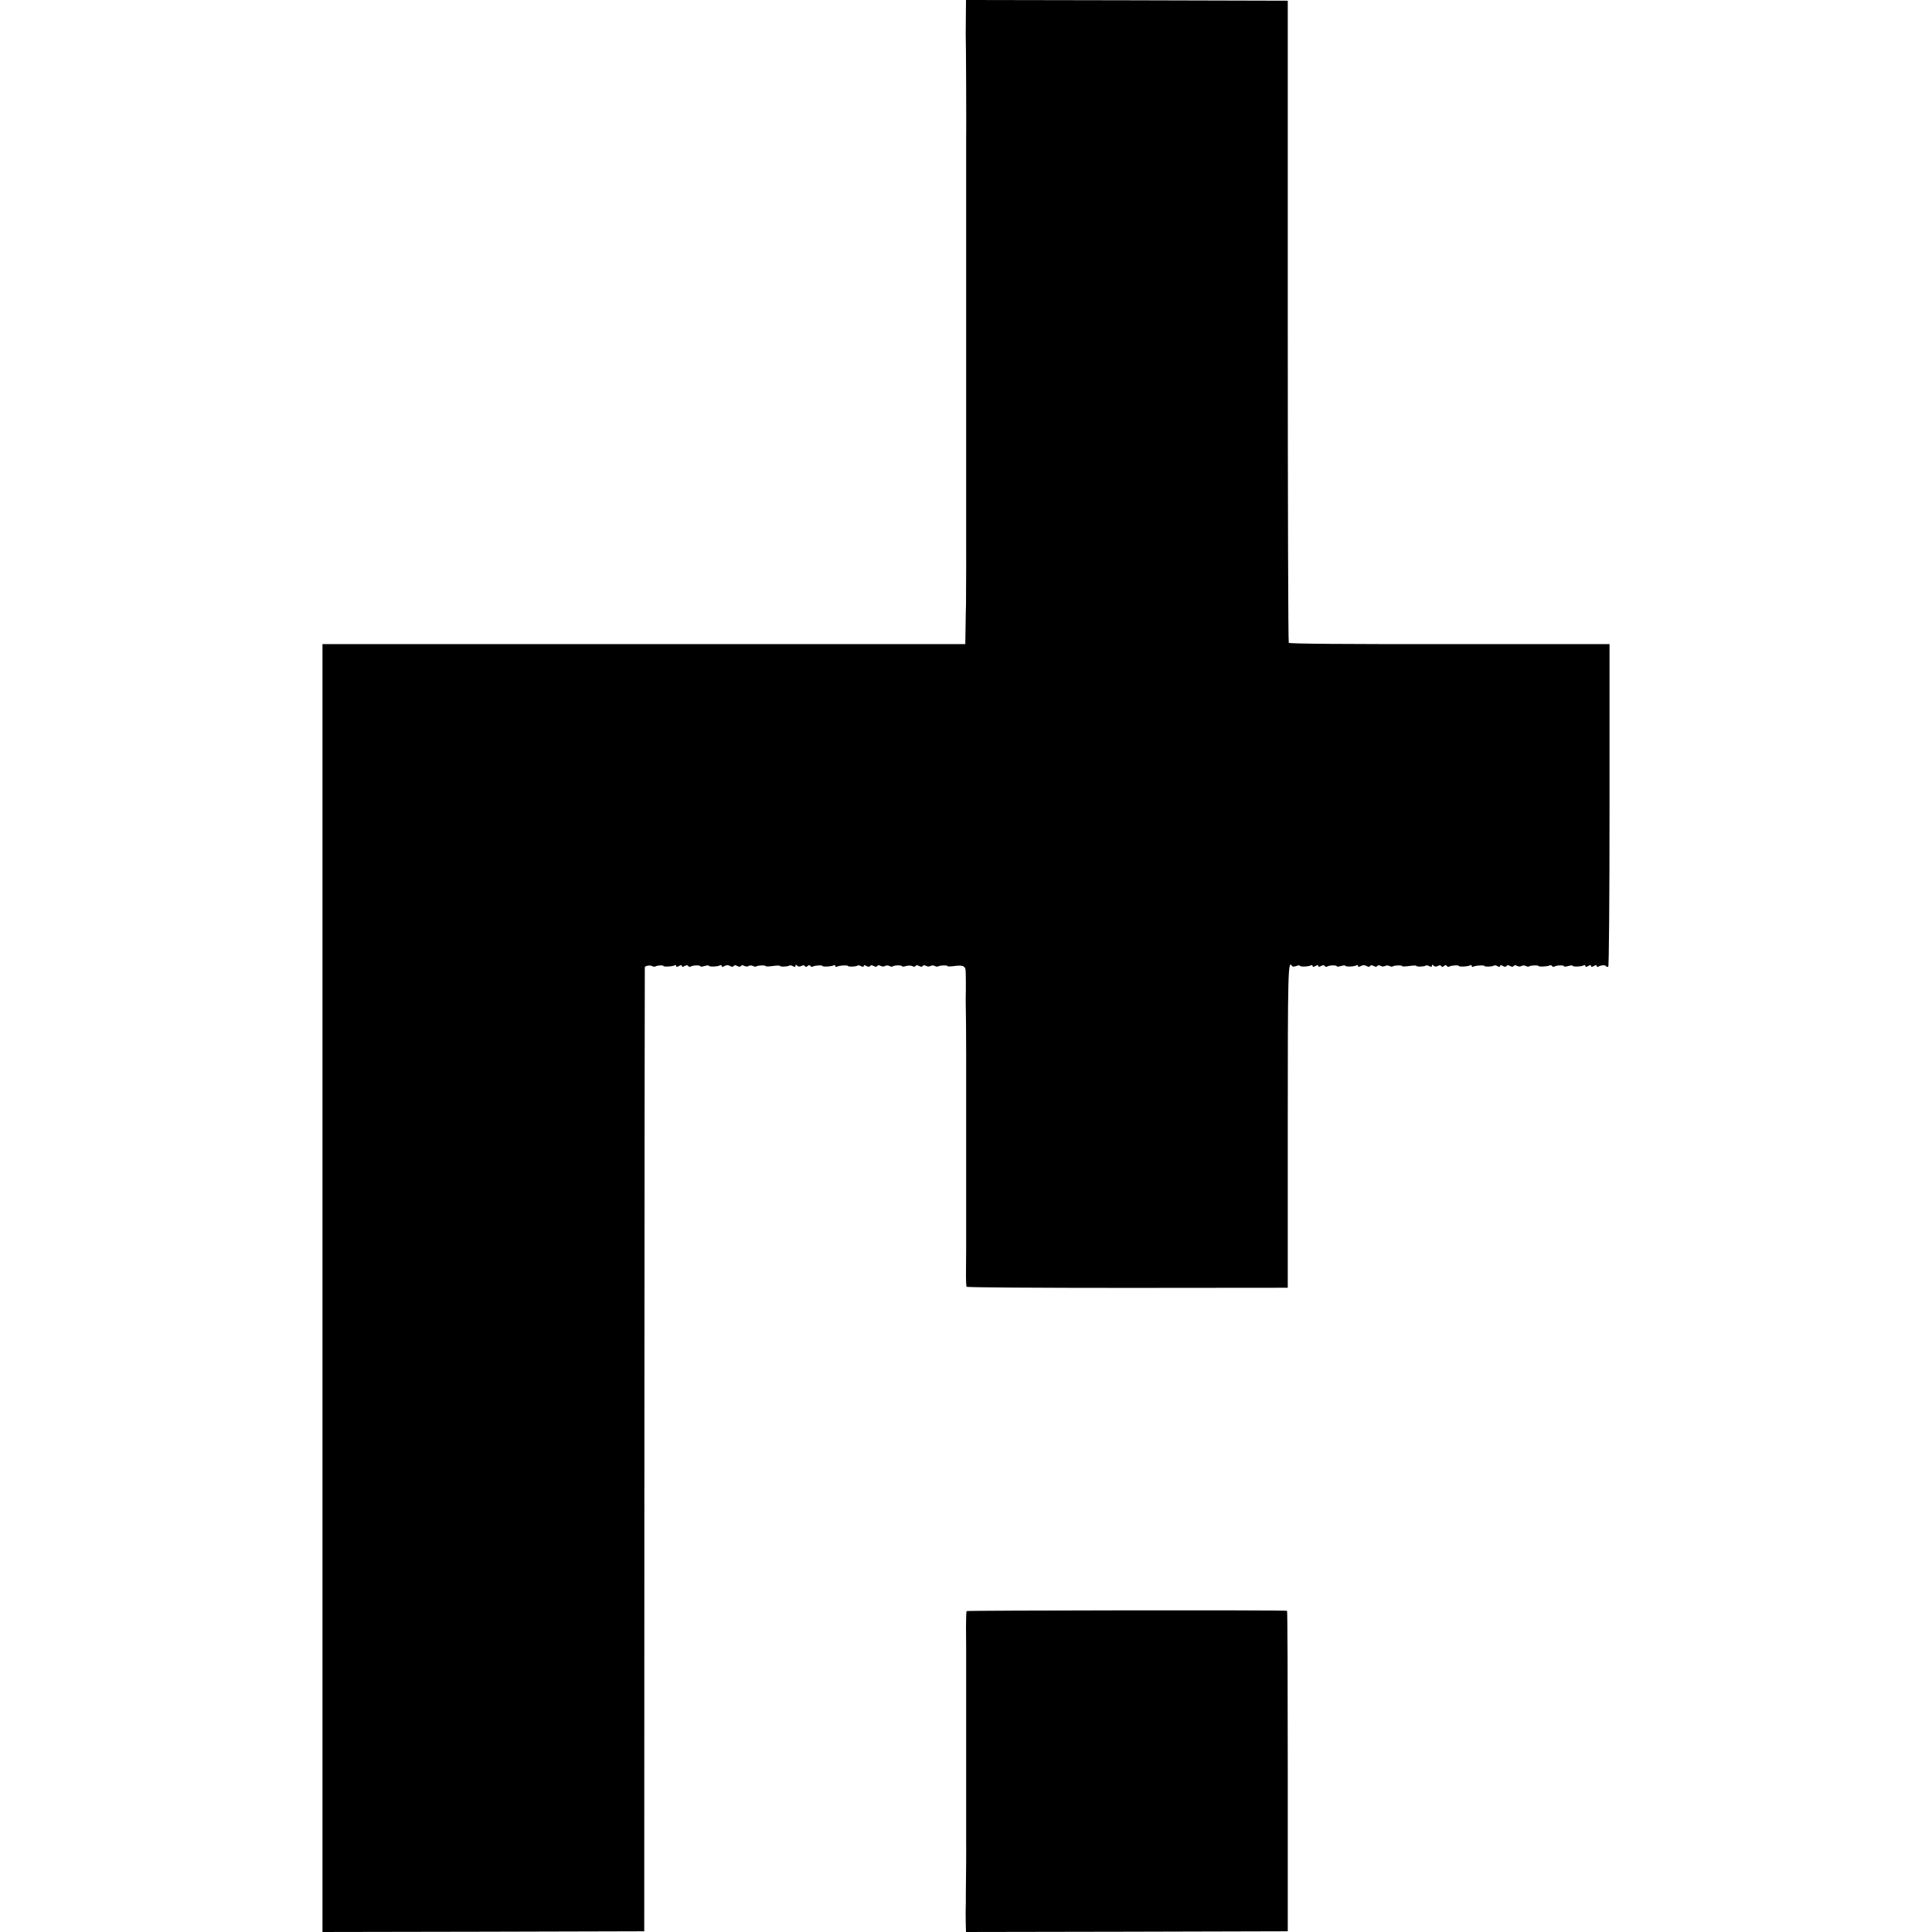 <?xml version="1.0" standalone="no"?>
<!DOCTYPE svg PUBLIC "-//W3C//DTD SVG 20010904//EN"
 "http://www.w3.org/TR/2001/REC-SVG-20010904/DTD/svg10.dtd">
<svg version="1.0" xmlns="http://www.w3.org/2000/svg"
 width="1360pt" height="1360pt" viewBox="0 0 1360 1360"
 preserveAspectRatio="xMidYMid meet">
<g transform="translate(0,1360) scale(0.1,-0.1)"
fill="#000000" stroke="none">
<path d="M6799 13483 c-1 -65 -1 -121 -1 -124 2 -18 5 -655 3 -784 0 -15 0
-408 0 -425 0 -8 0 -80 0 -160 0 -80 0 -152 0 -160 0 -8 0 -69 0 -135 0 -66 0
-129 0 -140 0 -53 0 -572 0 -585 0 -8 0 -94 0 -190 0 -96 0 -182 0 -190 0 -17
0 -349 0 -365 0 -5 0 -75 0 -155 0 -80 0 -154 0 -165 1 -71 0 -527 -1 -560 -1
-22 -2 -94 -3 -159 l-2 -120 -2262 0 -2263 0 0 -4533 0 -4533 1132 2 1133 3 1
3390 c1 1865 2 3393 3 3396 2 11 38 17 52 8 7 -4 18 -5 23 -2 13 8 56 10 56 3
0 -7 66 -4 79 5 6 3 11 1 11 -5 0 -8 6 -8 20 0 14 8 20 8 20 0 0 -7 6 -8 19 0
14 7 22 7 26 0 4 -6 11 -7 17 -4 15 10 68 11 68 2 0 -4 14 -3 30 2 17 5 30 5
30 2 0 -9 64 -7 79 3 6 3 11 1 11 -5 0 -8 6 -8 20 0 14 7 26 8 39 0 13 -7 22
-7 26 0 4 7 12 7 25 0 13 -7 21 -7 25 0 4 6 13 7 24 1 10 -6 23 -6 31 -1 8 5
21 5 31 0 9 -5 19 -6 23 -3 8 8 66 10 66 2 0 -3 23 -3 50 1 28 4 50 4 50 1 0
-8 58 -6 66 2 4 3 15 2 25 -4 14 -7 19 -6 19 3 0 9 3 9 12 0 7 -7 17 -8 29 -2
12 7 20 6 24 0 5 -8 11 -8 20 0 9 8 15 8 20 0 3 -6 11 -7 17 -4 14 9 68 11 68
4 0 -7 66 -4 79 5 6 3 11 1 11 -5 0 -6 5 -8 11 -5 13 9 79 12 79 5 0 -7 59 -5
66 3 4 3 15 2 25 -4 13 -7 19 -6 19 1 0 7 6 8 19 0 13 -7 22 -7 26 0 4 7 12 7
25 0 13 -7 21 -7 25 0 4 6 13 7 24 1 10 -6 23 -6 31 -1 8 5 21 5 31 0 9 -5 19
-6 23 -3 8 9 66 10 66 1 0 -4 13 -3 28 2 16 4 36 4 45 -1 10 -6 18 -5 22 1 4
7 12 7 25 0 13 -7 21 -7 25 0 4 6 13 7 24 1 10 -6 23 -6 31 -1 8 5 21 5 31 0
9 -5 19 -6 23 -3 8 8 66 10 66 2 0 -3 22 -3 50 1 55 7 72 1 77 -27 2 -16 3
-130 1 -203 0 -14 0 -52 1 -85 2 -47 3 -569 2 -635 0 -8 0 -94 0 -190 0 -96 0
-182 0 -190 0 -17 0 -349 0 -365 0 -5 0 -75 0 -155 0 -80 0 -152 0 -160 0 -8
0 -66 -1 -128 -1 -61 1 -116 4 -120 3 -5 513 -8 1133 -8 l1128 1 0 1127 c0
1102 2 1183 29 1139 5 -7 15 -7 31 -1 14 5 25 6 25 2 0 -9 64 -7 79 3 6 3 11
1 11 -5 0 -8 6 -8 20 0 14 8 20 8 20 0 0 -7 6 -8 19 0 14 7 22 7 26 0 4 -6 11
-7 17 -4 15 10 68 11 68 2 0 -4 14 -3 30 2 17 5 30 5 30 2 0 -9 64 -7 79 3 6
3 11 1 11 -5 0 -8 6 -8 20 0 14 7 26 8 39 0 13 -7 22 -7 26 0 4 7 12 7 25 0
13 -7 21 -7 25 0 4 6 13 7 24 1 10 -6 23 -6 31 -1 8 5 21 5 31 0 9 -5 19 -6
23 -3 8 8 66 10 66 2 0 -3 23 -3 50 1 28 4 50 4 50 1 0 -8 58 -6 66 2 4 3 15
2 25 -4 14 -7 19 -6 19 3 0 9 3 9 12 0 7 -7 17 -8 29 -2 12 7 20 6 24 0 5 -8
11 -8 20 0 9 8 15 8 20 0 3 -6 11 -7 17 -4 14 9 68 11 68 4 0 -7 66 -4 79 5 6
3 11 1 11 -5 0 -6 5 -8 11 -5 13 9 79 12 79 5 0 -7 59 -5 66 3 4 3 15 2 25 -4
13 -7 19 -6 19 1 0 7 6 8 19 0 13 -7 22 -7 26 0 4 7 12 7 25 0 13 -7 21 -7 25
0 4 6 13 7 24 1 10 -6 23 -6 31 -1 8 5 21 5 31 0 9 -5 19 -6 23 -3 7 8 66 10
66 3 0 -7 66 -4 79 4 5 4 12 2 16 -4 4 -6 11 -7 17 -4 15 10 68 11 68 2 0 -4
14 -3 30 2 17 5 30 5 30 2 0 -9 64 -7 79 3 6 3 11 1 11 -5 0 -8 6 -8 20 0 14
8 20 8 20 0 0 -8 6 -8 20 0 14 8 20 8 20 0 0 -6 4 -8 10 -5 19 11 50 14 55 4
4 -5 11 -7 16 -4 5 4 9 451 9 1139 l0 1132 -1126 0 c-740 -1 -1128 2 -1132 9
-4 6 -7 1025 -7 2265 l0 2255 -1133 3 -1132 2 -1 -117z"/>
<path d="M6804 2259 c-2 -5 -4 -57 -4 -116 1 -59 1 -117 1 -128 0 -11 0 -99 0
-195 0 -96 0 -182 0 -190 0 -17 0 -349 0 -365 0 -5 0 -75 0 -155 0 -80 0 -152
0 -160 0 -8 0 -80 0 -160 0 -80 0 -152 0 -160 1 -8 0 -71 0 -140 -1 -69 -1
-165 -2 -215 0 -50 0 -97 -1 -105 -1 -8 0 -50 0 -93 l2 -77 1132 2 1133 3 0
1128 c0 620 -2 1128 -5 1128 -20 6 -2252 3 -2256 -2z"/>
</g>
</svg>
